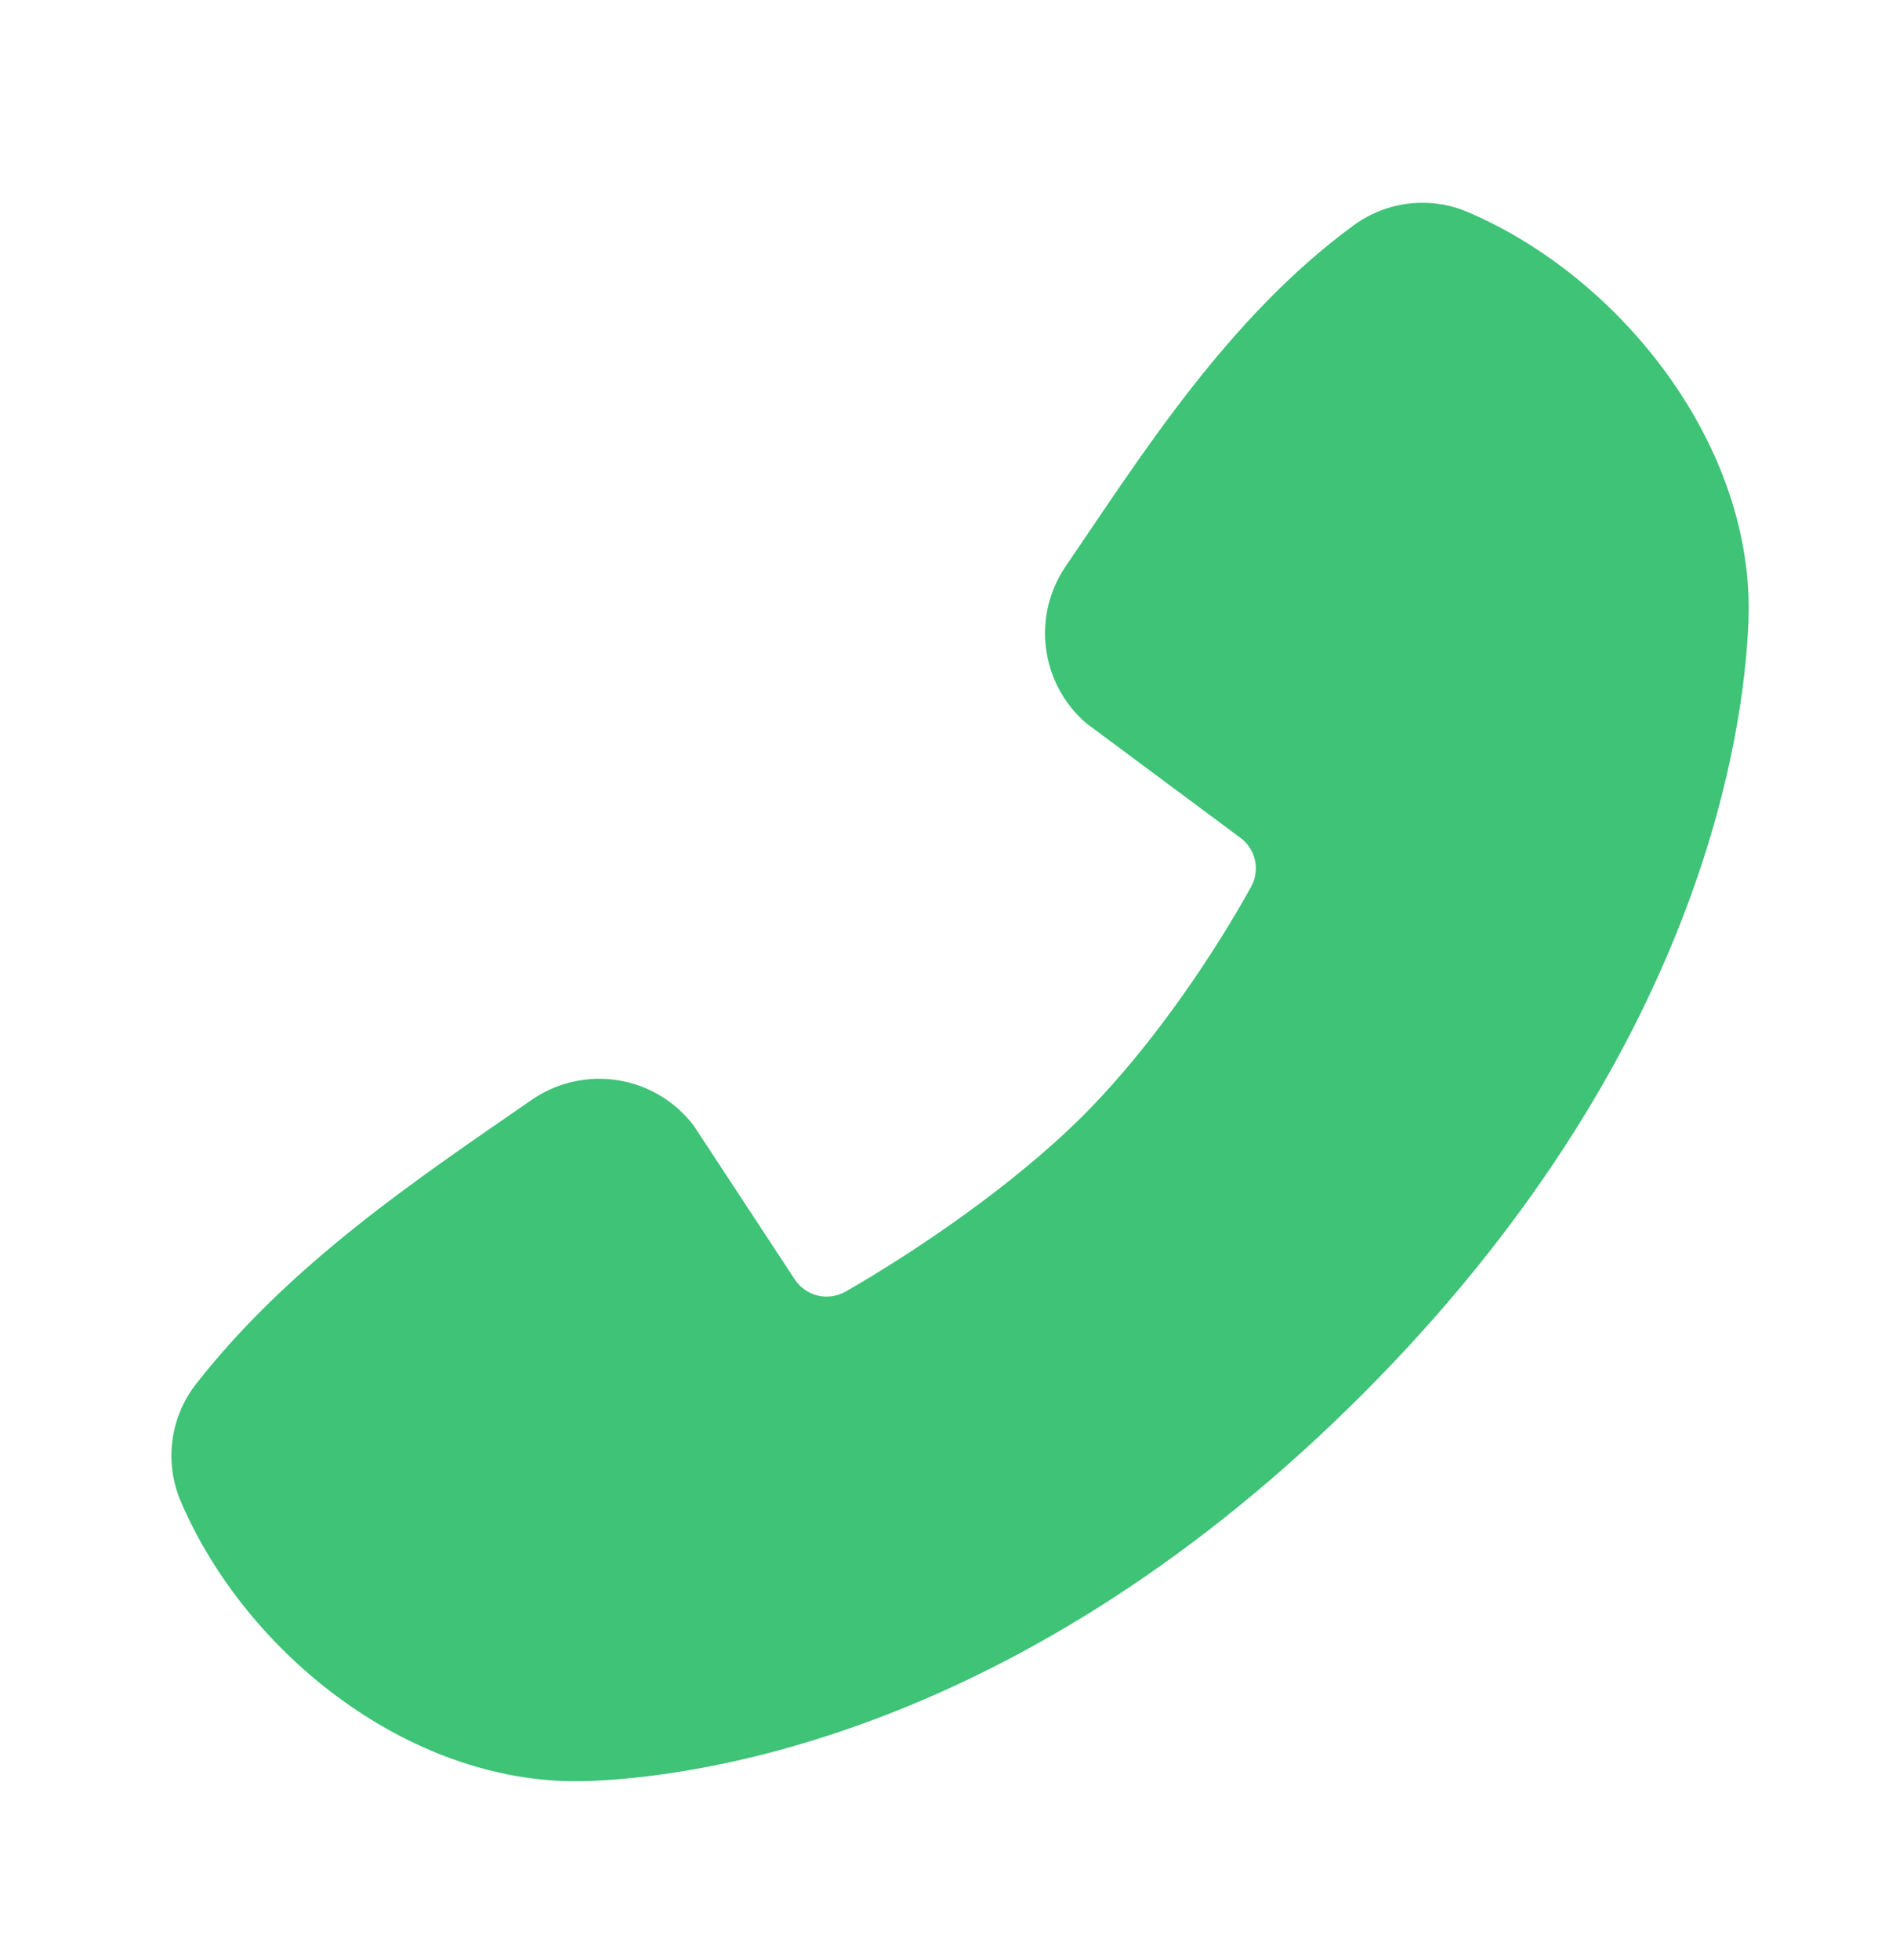 <svg xmlns="http://www.w3.org/2000/svg" width="30" height="31" viewBox="0 0 30 31" fill="none">
<path fill-rule="evenodd" clip-rule="evenodd" d="M9.31 28.166C11.11 28.1 16.211 27.395 21.554 22.054C26.895 16.711 27.599 11.611 27.666 9.81C27.766 7.065 25.664 4.399 23.235 3.358C22.942 3.231 22.622 3.183 22.306 3.218C21.989 3.253 21.687 3.369 21.429 3.556C19.429 5.014 18.049 7.219 16.864 8.953C16.603 9.334 16.491 9.797 16.551 10.255C16.61 10.713 16.835 11.133 17.184 11.435L19.622 13.246C19.74 13.331 19.823 13.456 19.856 13.598C19.889 13.74 19.869 13.888 19.8 14.016C19.247 15.02 18.265 16.515 17.14 17.64C16.014 18.765 14.449 19.813 13.375 20.428C13.24 20.503 13.082 20.524 12.932 20.487C12.783 20.449 12.653 20.355 12.57 20.225L10.982 17.809C10.691 17.421 10.26 17.161 9.781 17.084C9.302 17.007 8.812 17.118 8.412 17.394C6.654 18.611 4.601 19.968 3.099 21.891C2.897 22.151 2.768 22.461 2.727 22.787C2.685 23.114 2.732 23.445 2.862 23.748C3.909 26.189 6.556 28.268 9.31 28.166Z" fill="#3ec377"/>
</svg>